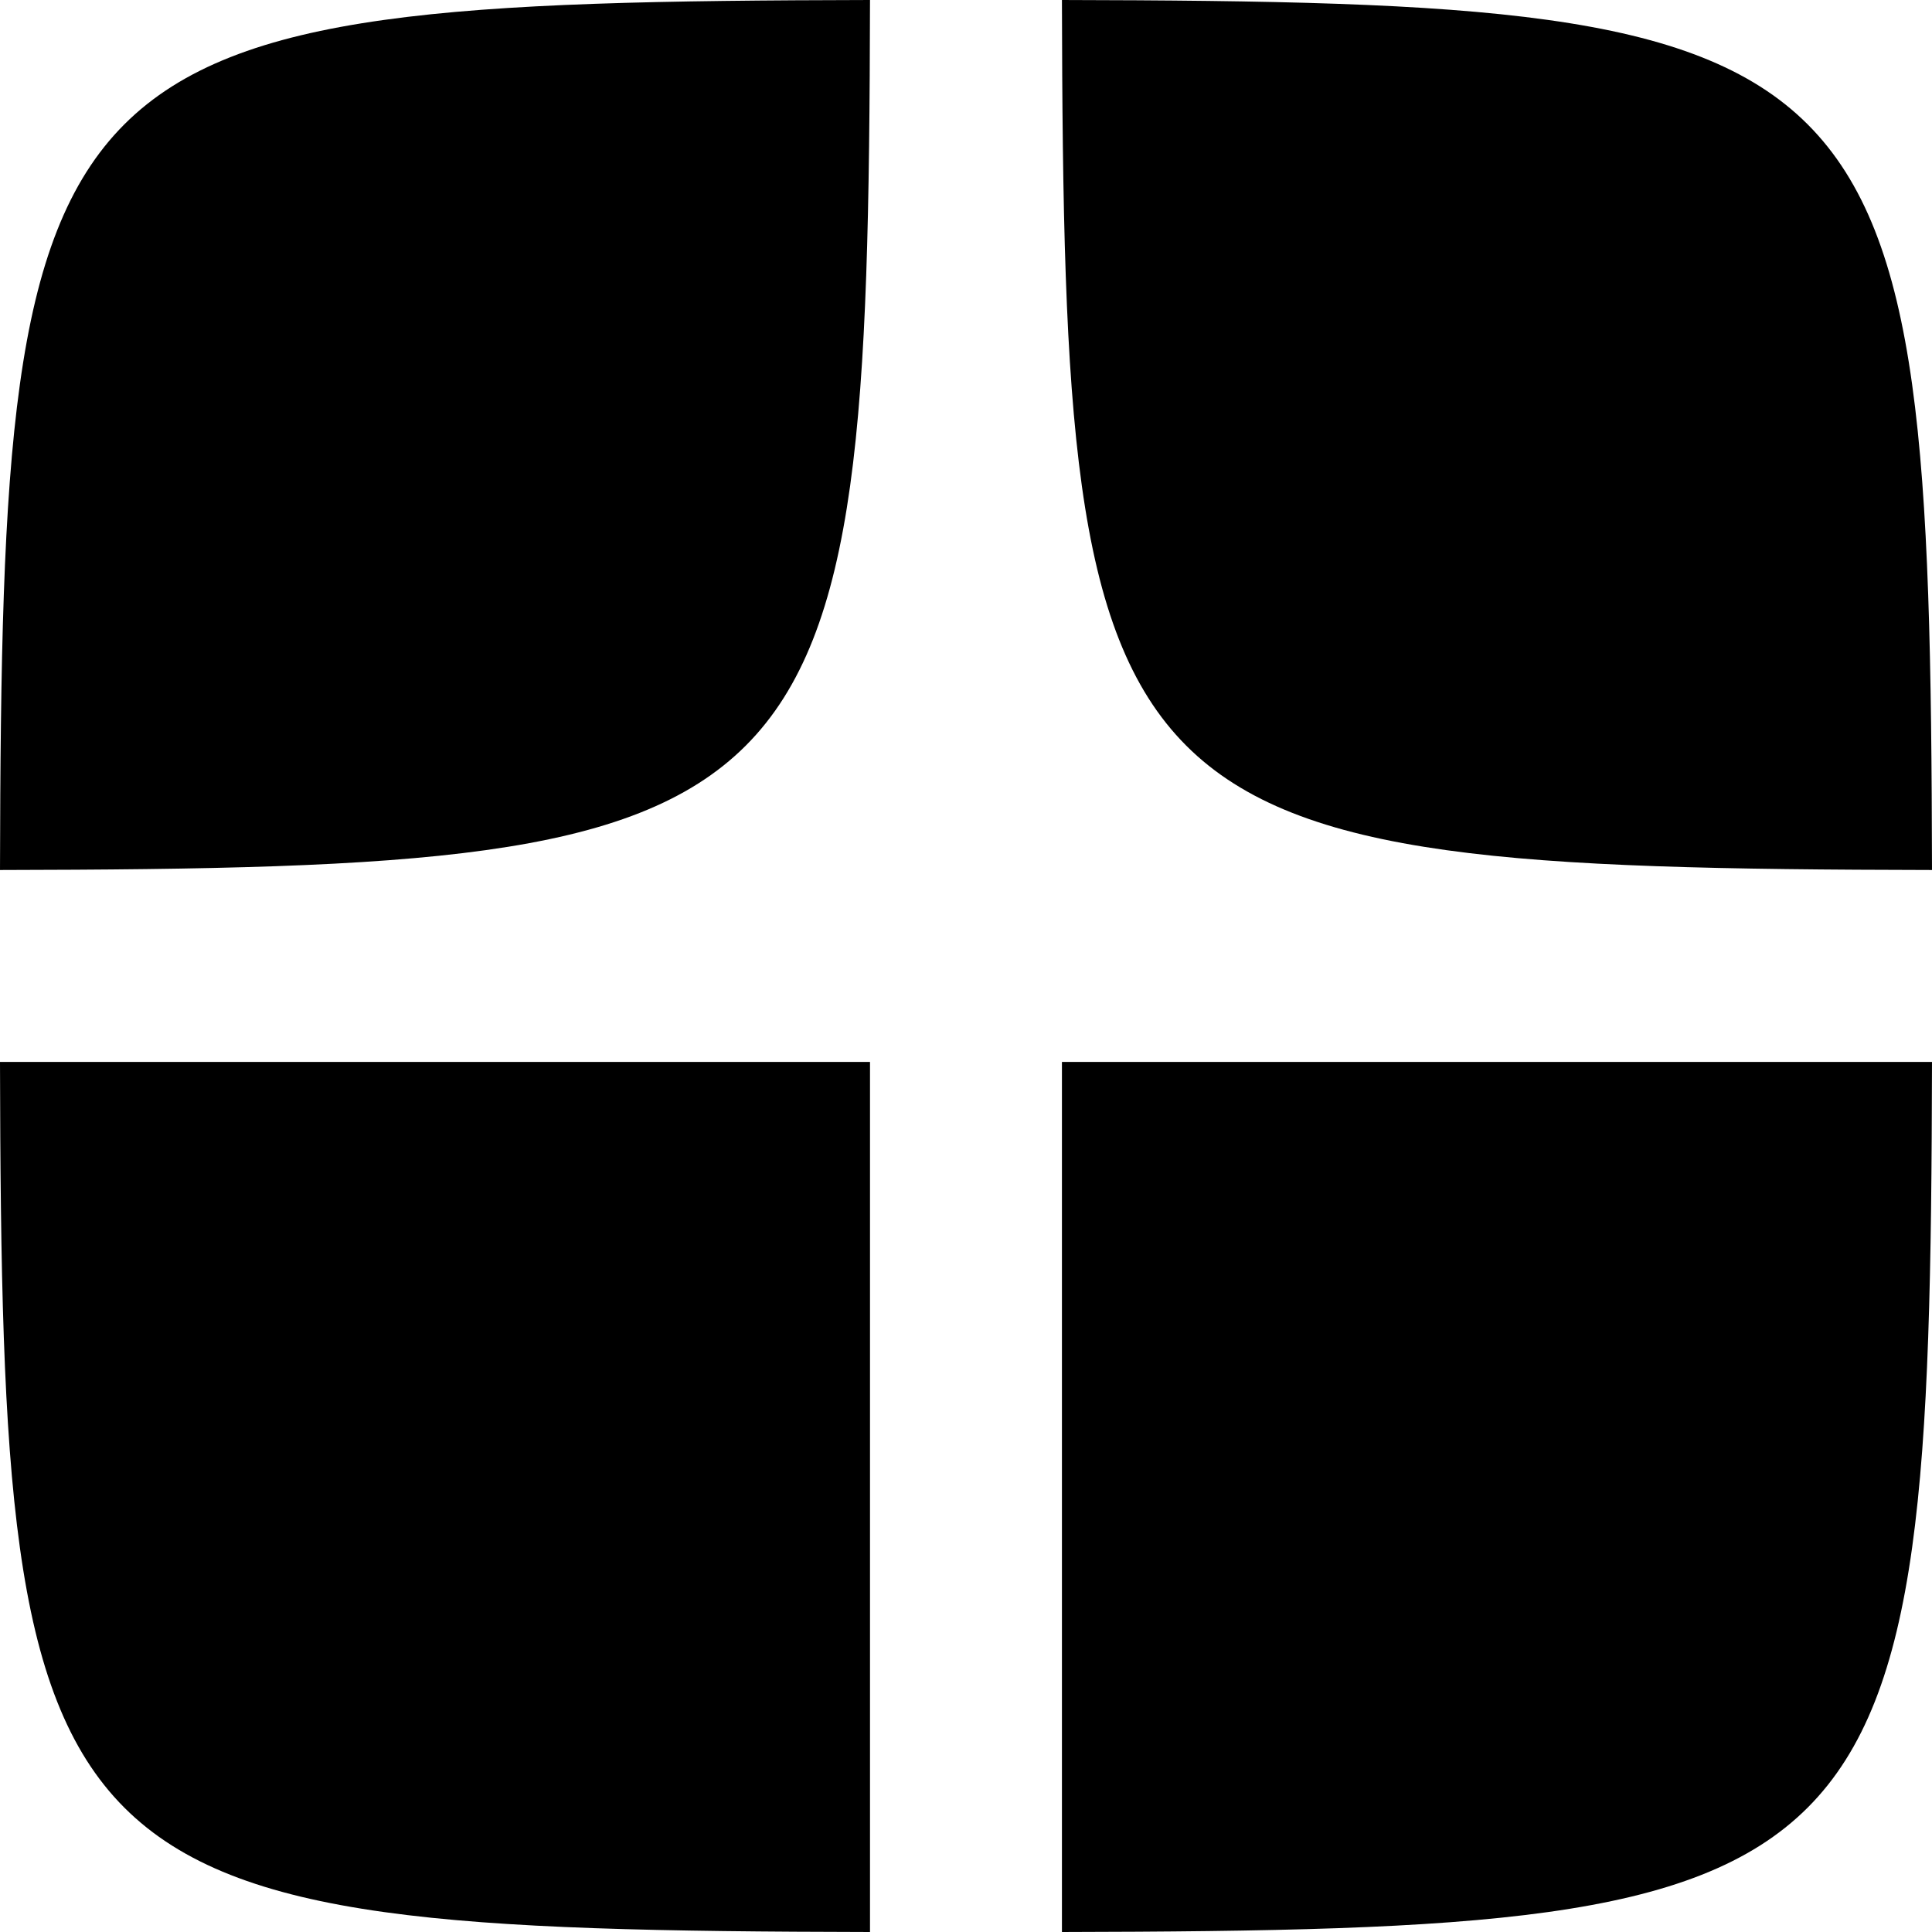 <svg width="32" height="32" viewBox="0 0 32 32" fill="none" xmlns="http://www.w3.org/2000/svg">
<g clip-path="url(#clip0_4193_9642)">
<path d="M14.41 17.589H0C0.028 31.339 0.661 31.972 14.41 32V17.589Z" fill="black"/>
<path d="M17.589 17.589V32C31.339 31.972 31.972 31.339 32 17.589H17.589Z" fill="black"/>
<path d="M0 14.41C13.75 14.383 14.383 13.75 14.41 0C0.661 0.028 0.028 0.661 0 14.41Z" fill="black"/>
<path d="M17.589 0C31.339 0.028 31.972 0.661 32 14.41C18.25 14.383 17.617 13.75 17.589 0Z" fill="black"/>
</g>
<defs>
<clipPath id="clip0_4193_9642">
<rect width="32" height="32" fill="white"/>
</clipPath>
</defs>
</svg>
